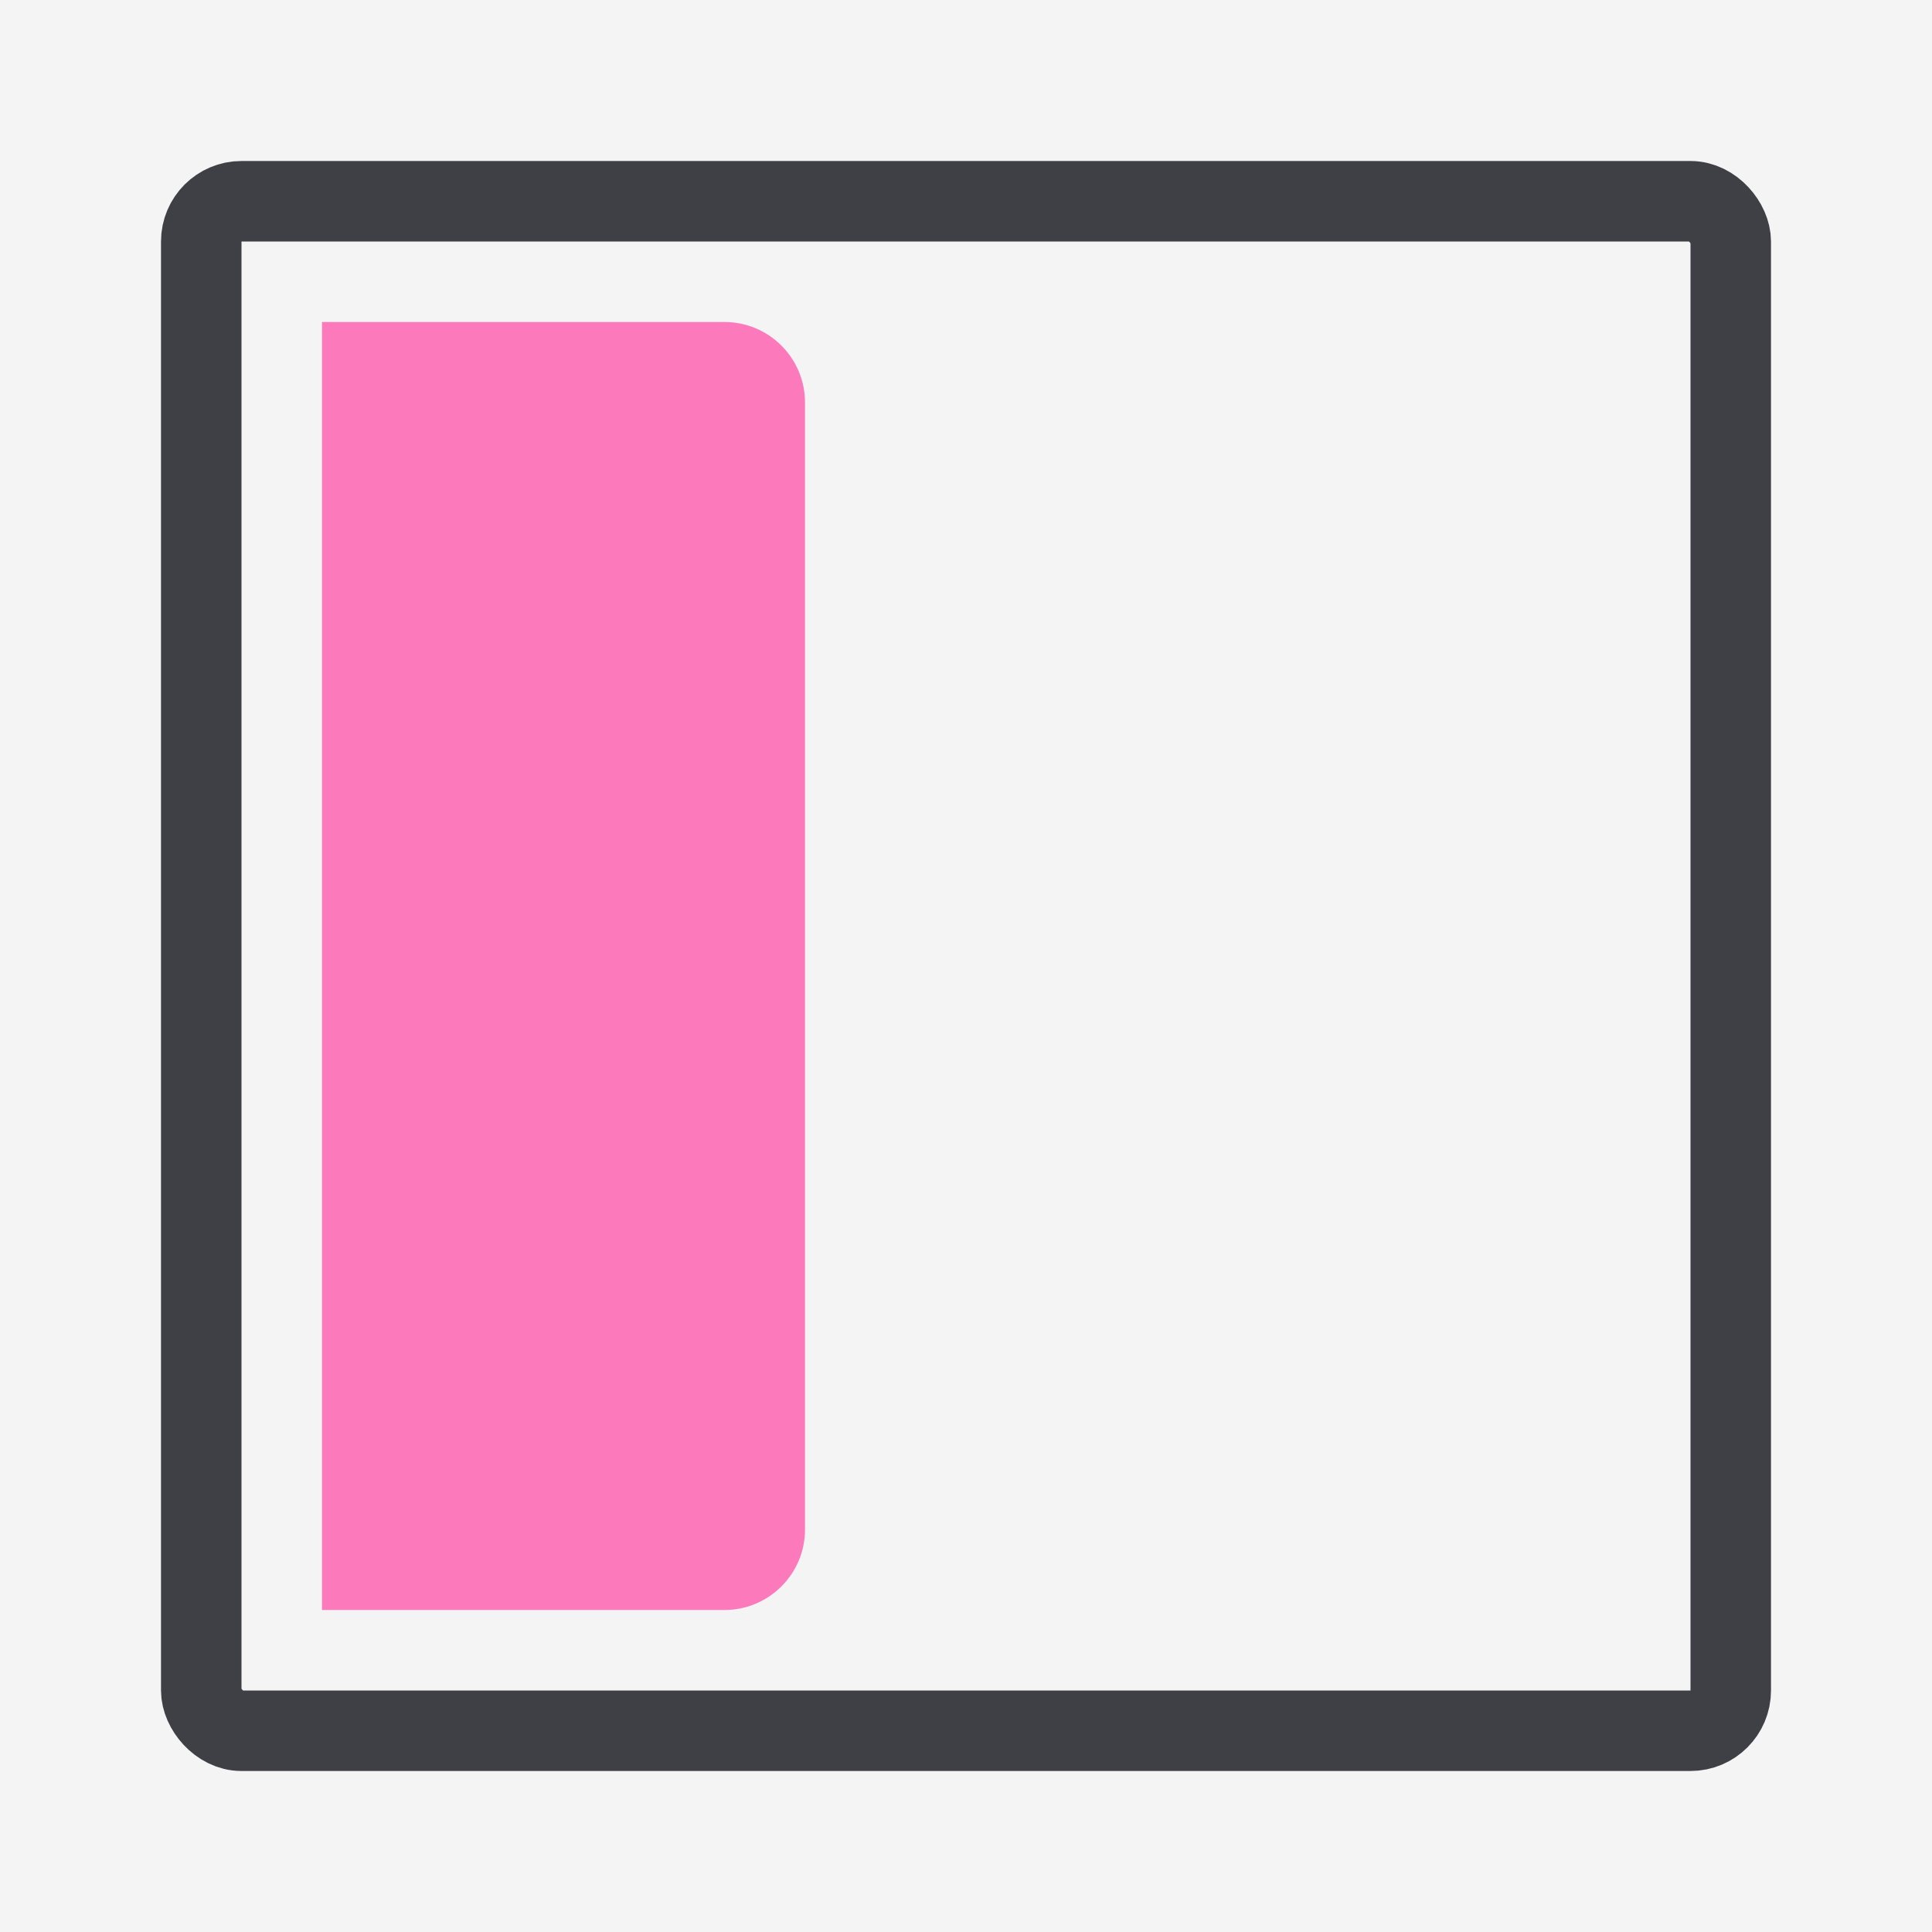 <svg width="24" height="24" viewBox="0 0 24 24" fill="none" xmlns="http://www.w3.org/2000/svg">
<rect width="24" height="24" fill="#F4F4F5"/>
<path d="M4 4H9C9.552 4 10 4.448 10 5V19C10 19.552 9.552 20 9 20H4V4Z" fill="#FC79BC"/>
<rect x="2.5" y="2.5" width="19" height="19" rx="0.5" stroke="#3F3F46"/>
</svg>
